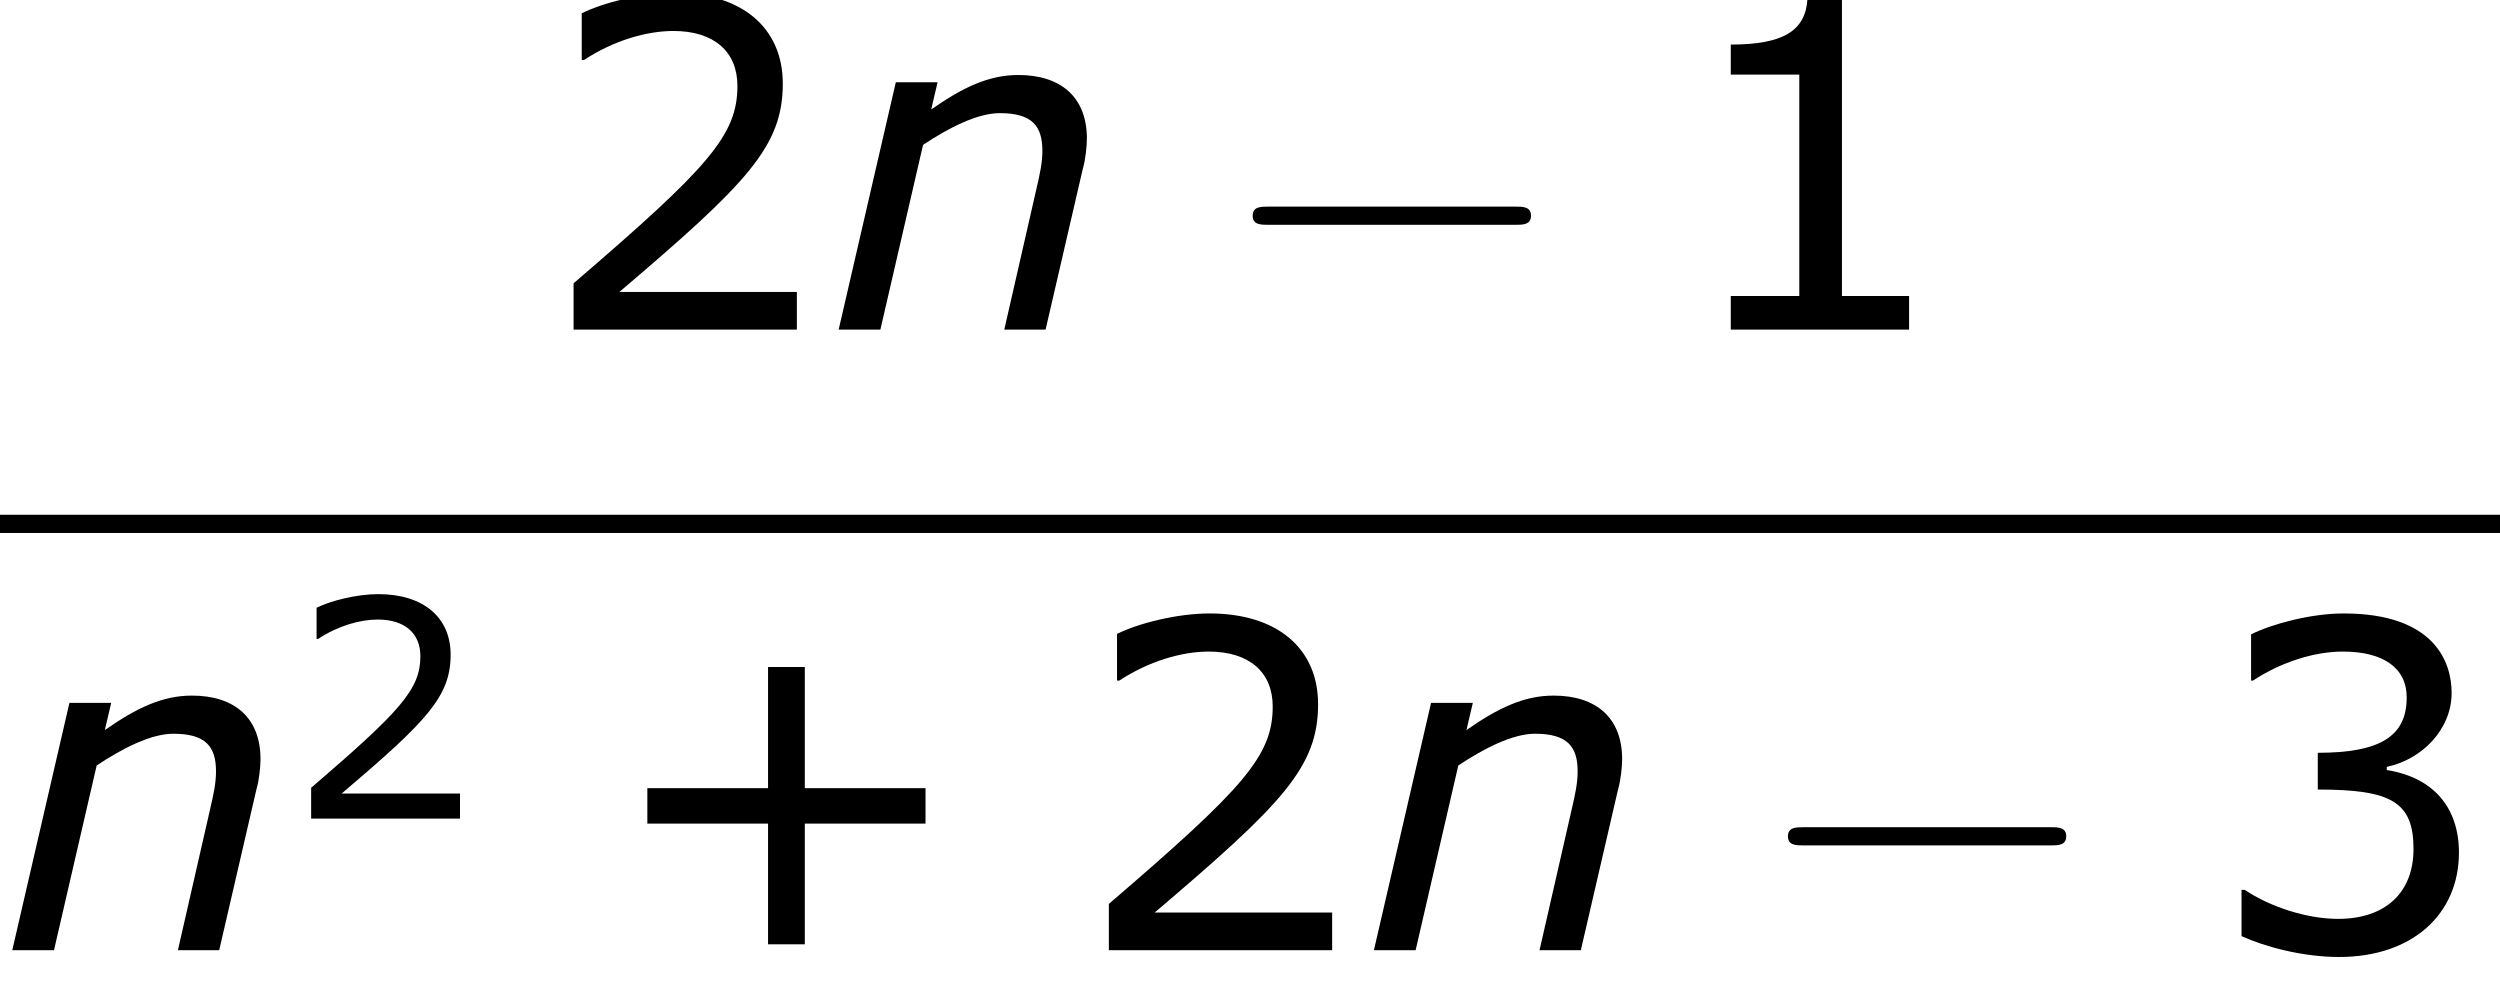 <?xml version='1.0' encoding='UTF-8'?>
<!-- This file was generated by dvisvgm 1.15.1 -->
<svg height='29.302pt' version='1.1' viewBox='-0.244 -0.229 74.144 29.302' width='74.144pt' xmlns='http://www.w3.org/2000/svg' xmlns:xlink='http://www.w3.org/1999/xlink'>
<defs>
<path d='M5.685 -2.215V-2.835H3.573V-4.955H2.93V-2.835H0.818V-2.215H2.93V-0.103H3.573V-2.215H5.685Z' id='g4-43'/>
<path d='M4.2 0V-0.588H3.025V-5.788H2.422C2.39 -5.225 1.993 -4.987 1.08 -4.987V-4.462H2.279V-0.588H1.08V0H4.2Z' id='g4-49'/>
<path d='M4.534 0V-0.659H1.429C3.66 -2.557 4.288 -3.2 4.288 -4.304C4.288 -5.28 3.573 -5.892 2.39 -5.892C1.818 -5.892 1.135 -5.717 0.77 -5.534V-4.717H0.81C1.326 -5.058 1.906 -5.225 2.374 -5.225C3.081 -5.225 3.494 -4.867 3.494 -4.264C3.494 -3.398 2.986 -2.835 0.627 -0.81V0H4.534Z' id='g4-50'/>
<path d='M4.455 -1.707C4.455 -2.501 4.002 -3.025 3.192 -3.152V-3.208C3.803 -3.335 4.327 -3.859 4.327 -4.502C4.327 -5.042 4.026 -5.892 2.438 -5.892C1.866 -5.892 1.183 -5.709 0.818 -5.526V-4.717H0.85C1.342 -5.042 1.929 -5.225 2.422 -5.225C3.144 -5.225 3.541 -4.931 3.541 -4.423C3.541 -3.74 3.073 -3.454 1.985 -3.454V-2.811C3.271 -2.811 3.66 -2.596 3.66 -1.771C3.66 -1 3.16 -0.548 2.342 -0.548C1.787 -0.548 1.143 -0.762 0.707 -1.056H0.651V-0.246C1.048 -0.064 1.715 0.119 2.358 0.119C3.645 0.119 4.455 -0.635 4.455 -1.707Z' id='g4-51'/>
<path d='M6.837 -5.014C6.837 -6.086 6.17 -6.682 5.038 -6.682C4.264 -6.682 3.585 -6.36 2.751 -5.777L2.918 -6.491H1.822L0.322 0H1.417L2.537 -4.848C3.216 -5.3 3.966 -5.681 4.55 -5.681C5.395 -5.681 5.669 -5.348 5.669 -4.693C5.669 -4.395 5.61 -4.109 5.515 -3.704L4.669 0H5.753L6.729 -4.216C6.801 -4.455 6.837 -4.824 6.837 -5.014Z' id='g1-110'/>
<path d='M7.878 -2.75C8.082 -2.75 8.297 -2.75 8.297 -2.989S8.082 -3.228 7.878 -3.228H1.411C1.207 -3.228 0.992 -3.228 0.992 -2.989S1.207 -2.75 1.411 -2.75H7.878Z' id='g2-0'/>
<use id='g6-43' transform='scale(1.5)' xlink:href='#g4-43'/>
<use id='g6-49' transform='scale(1.5)' xlink:href='#g4-49'/>
<use id='g6-50' transform='scale(1.5)' xlink:href='#g4-50'/>
<use id='g6-51' transform='scale(1.5)' xlink:href='#g4-51'/>
</defs>
<g id='page1' transform='matrix(1.13 0 0 1.13 -65.342 -61.27)'>
<use x='71.722' xlink:href='#g6-50' y='62.669'/>
<use x='79.298' xlink:href='#g1-110' y='62.669'/>
<use x='89.494' xlink:href='#g2-0' y='62.669'/>
<use x='101.414' xlink:href='#g6-49' y='62.669'/>
<rect height='0.478' width='65.614' x='57.609' y='67.529'/>
<use x='57.609' xlink:href='#g1-110' y='78.957'/>
<use x='65.148' xlink:href='#g4-50' y='75.504'/>
<use x='73.372' xlink:href='#g6-43' y='78.957'/>
<use x='85.771' xlink:href='#g6-50' y='78.957'/>
<use x='93.346' xlink:href='#g1-110' y='78.957'/>
<use x='103.542' xlink:href='#g2-0' y='78.957'/>
<use x='115.463' xlink:href='#g6-51' y='78.957'/>
</g>
</svg>
